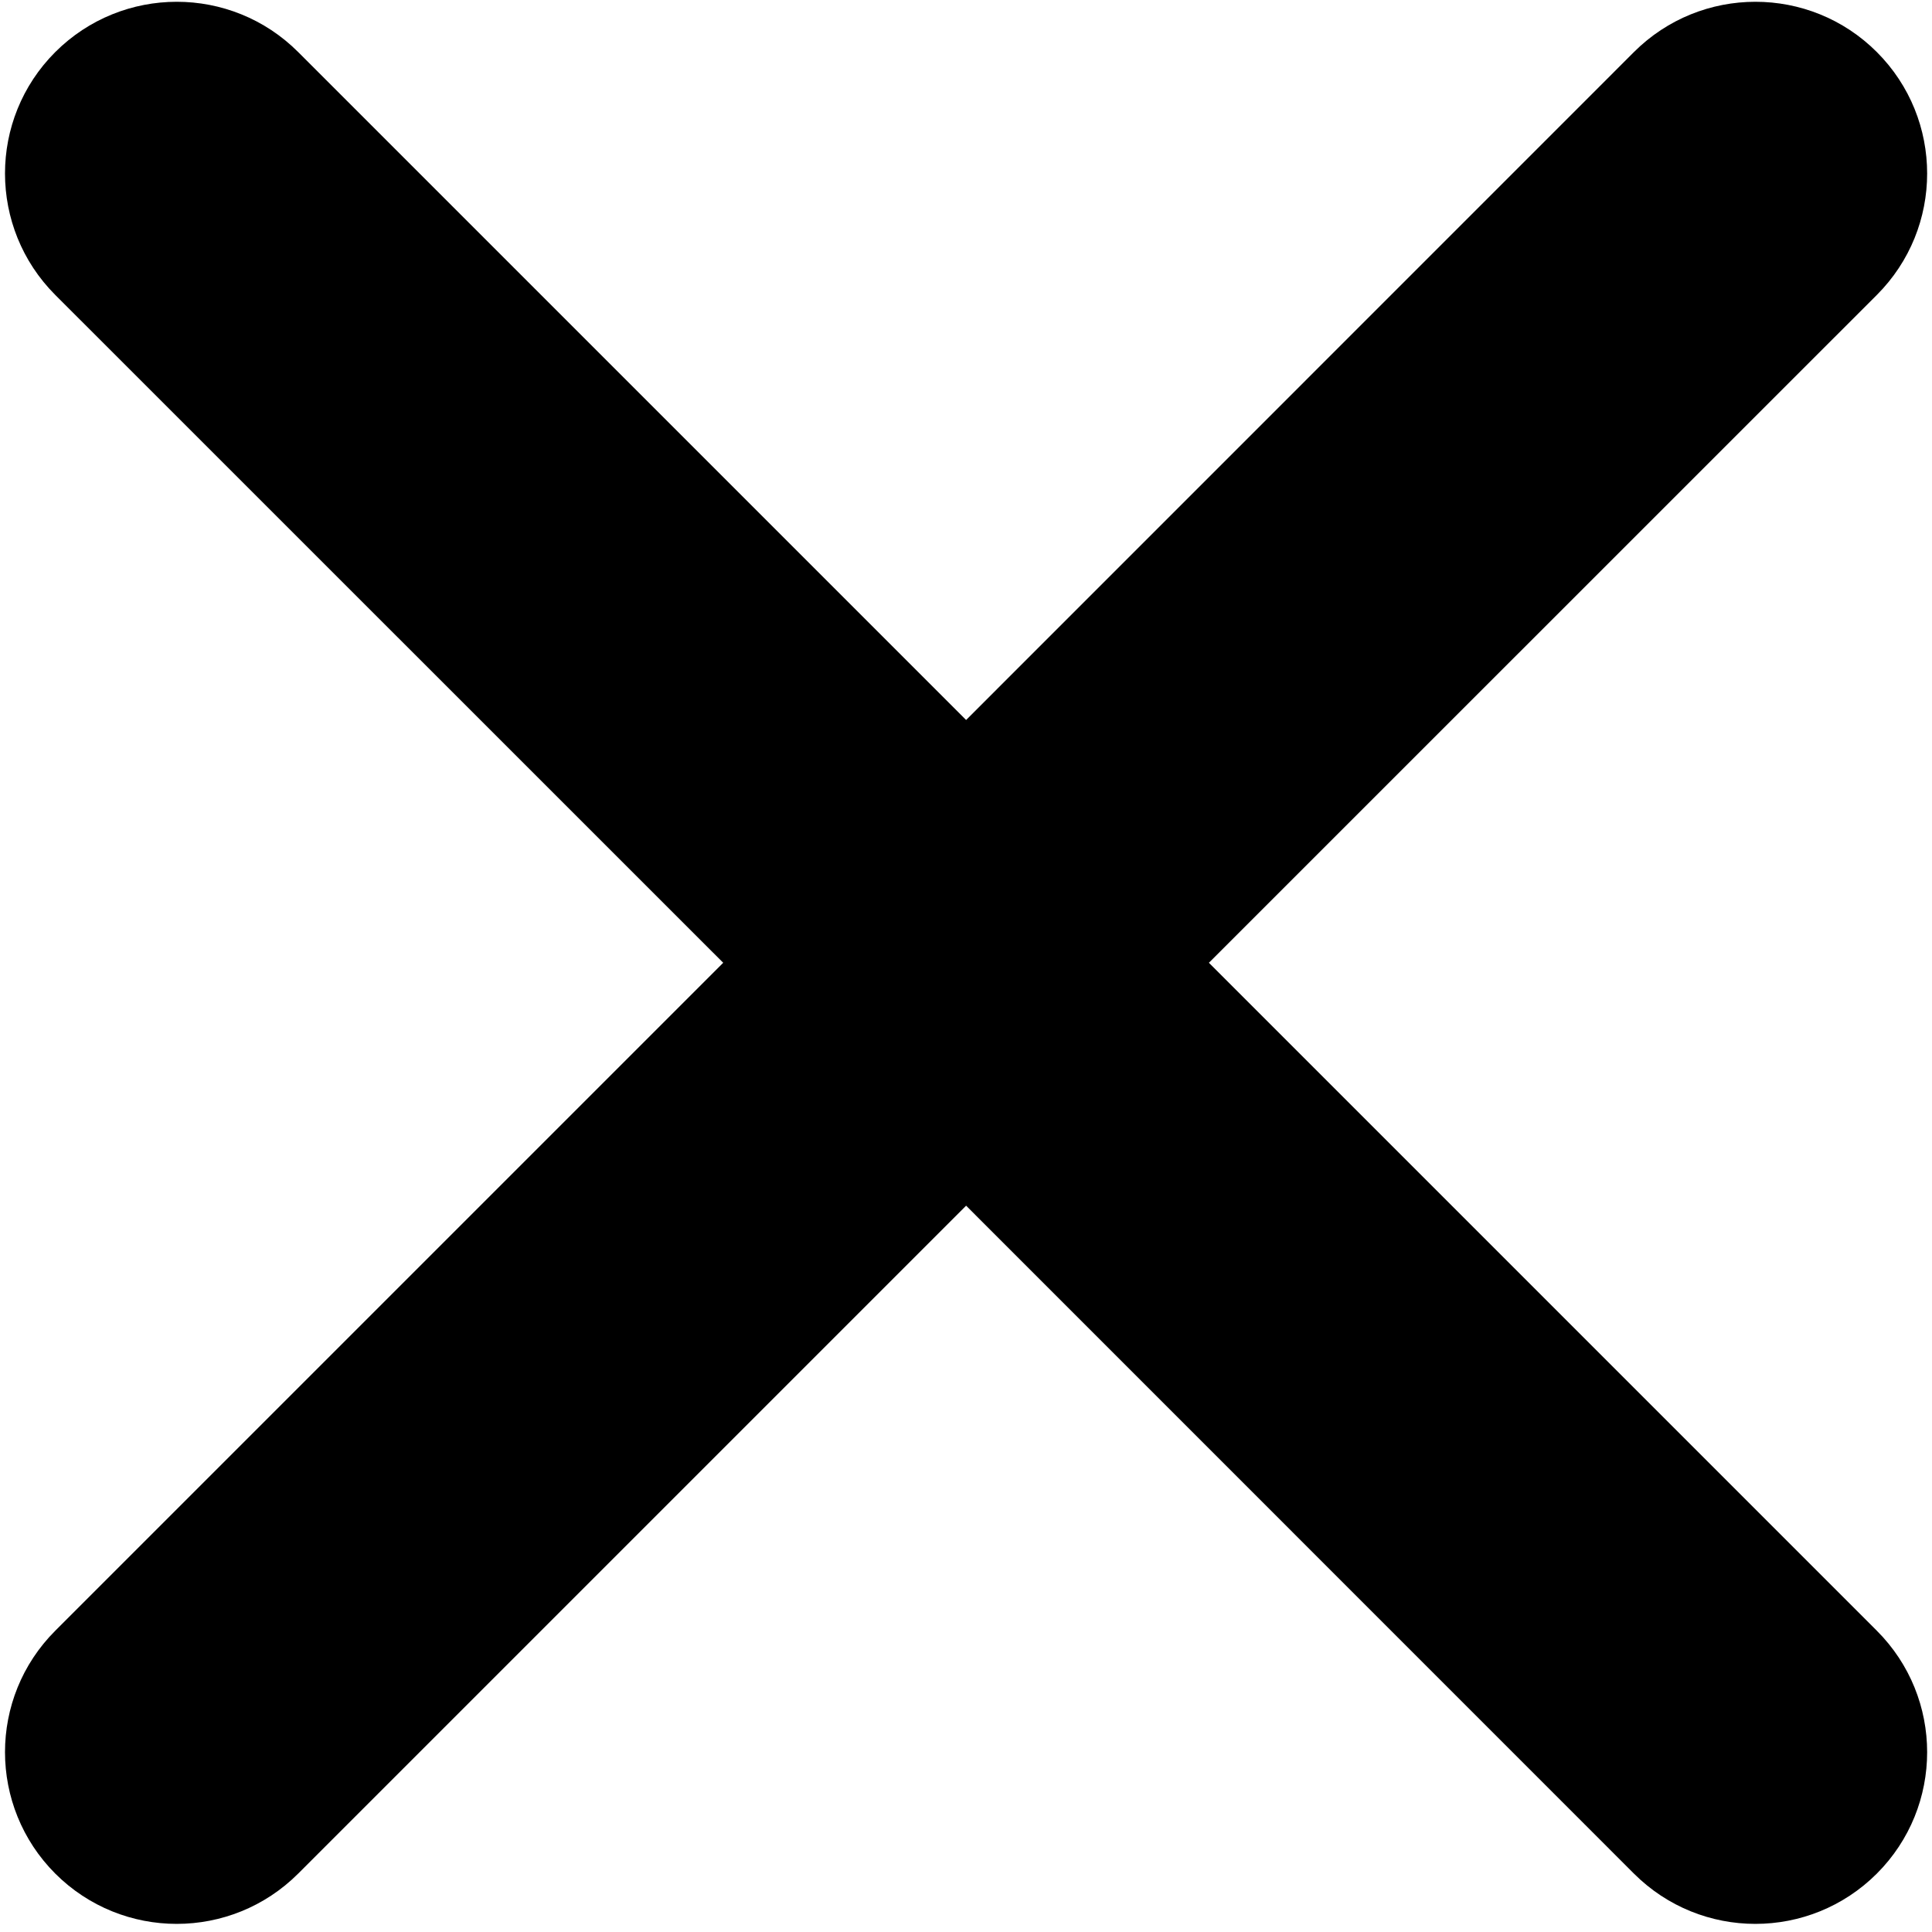 <svg width="18" height="18" viewBox="0 0 18 18" fill="none" xmlns="http://www.w3.org/2000/svg">
<path d="M17.486 0.485C16.861 -0.14 15.848 -0.139 15.223 0.485L9.001 6.708L2.778 0.485C2.153 -0.14 1.14 -0.139 0.515 0.485C-0.11 1.11 -0.109 2.123 0.515 2.748L6.738 8.97L0.515 15.193C-0.11 15.818 -0.109 16.831 0.515 17.456C1.141 18.081 2.153 18.08 2.778 17.456L9.001 11.233L15.223 17.456C15.849 18.081 16.861 18.08 17.486 17.456C18.111 16.831 18.111 15.818 17.486 15.193L11.263 8.97L17.486 2.748C18.111 2.123 18.111 1.11 17.486 0.485Z" fill="black"/>
</svg>
